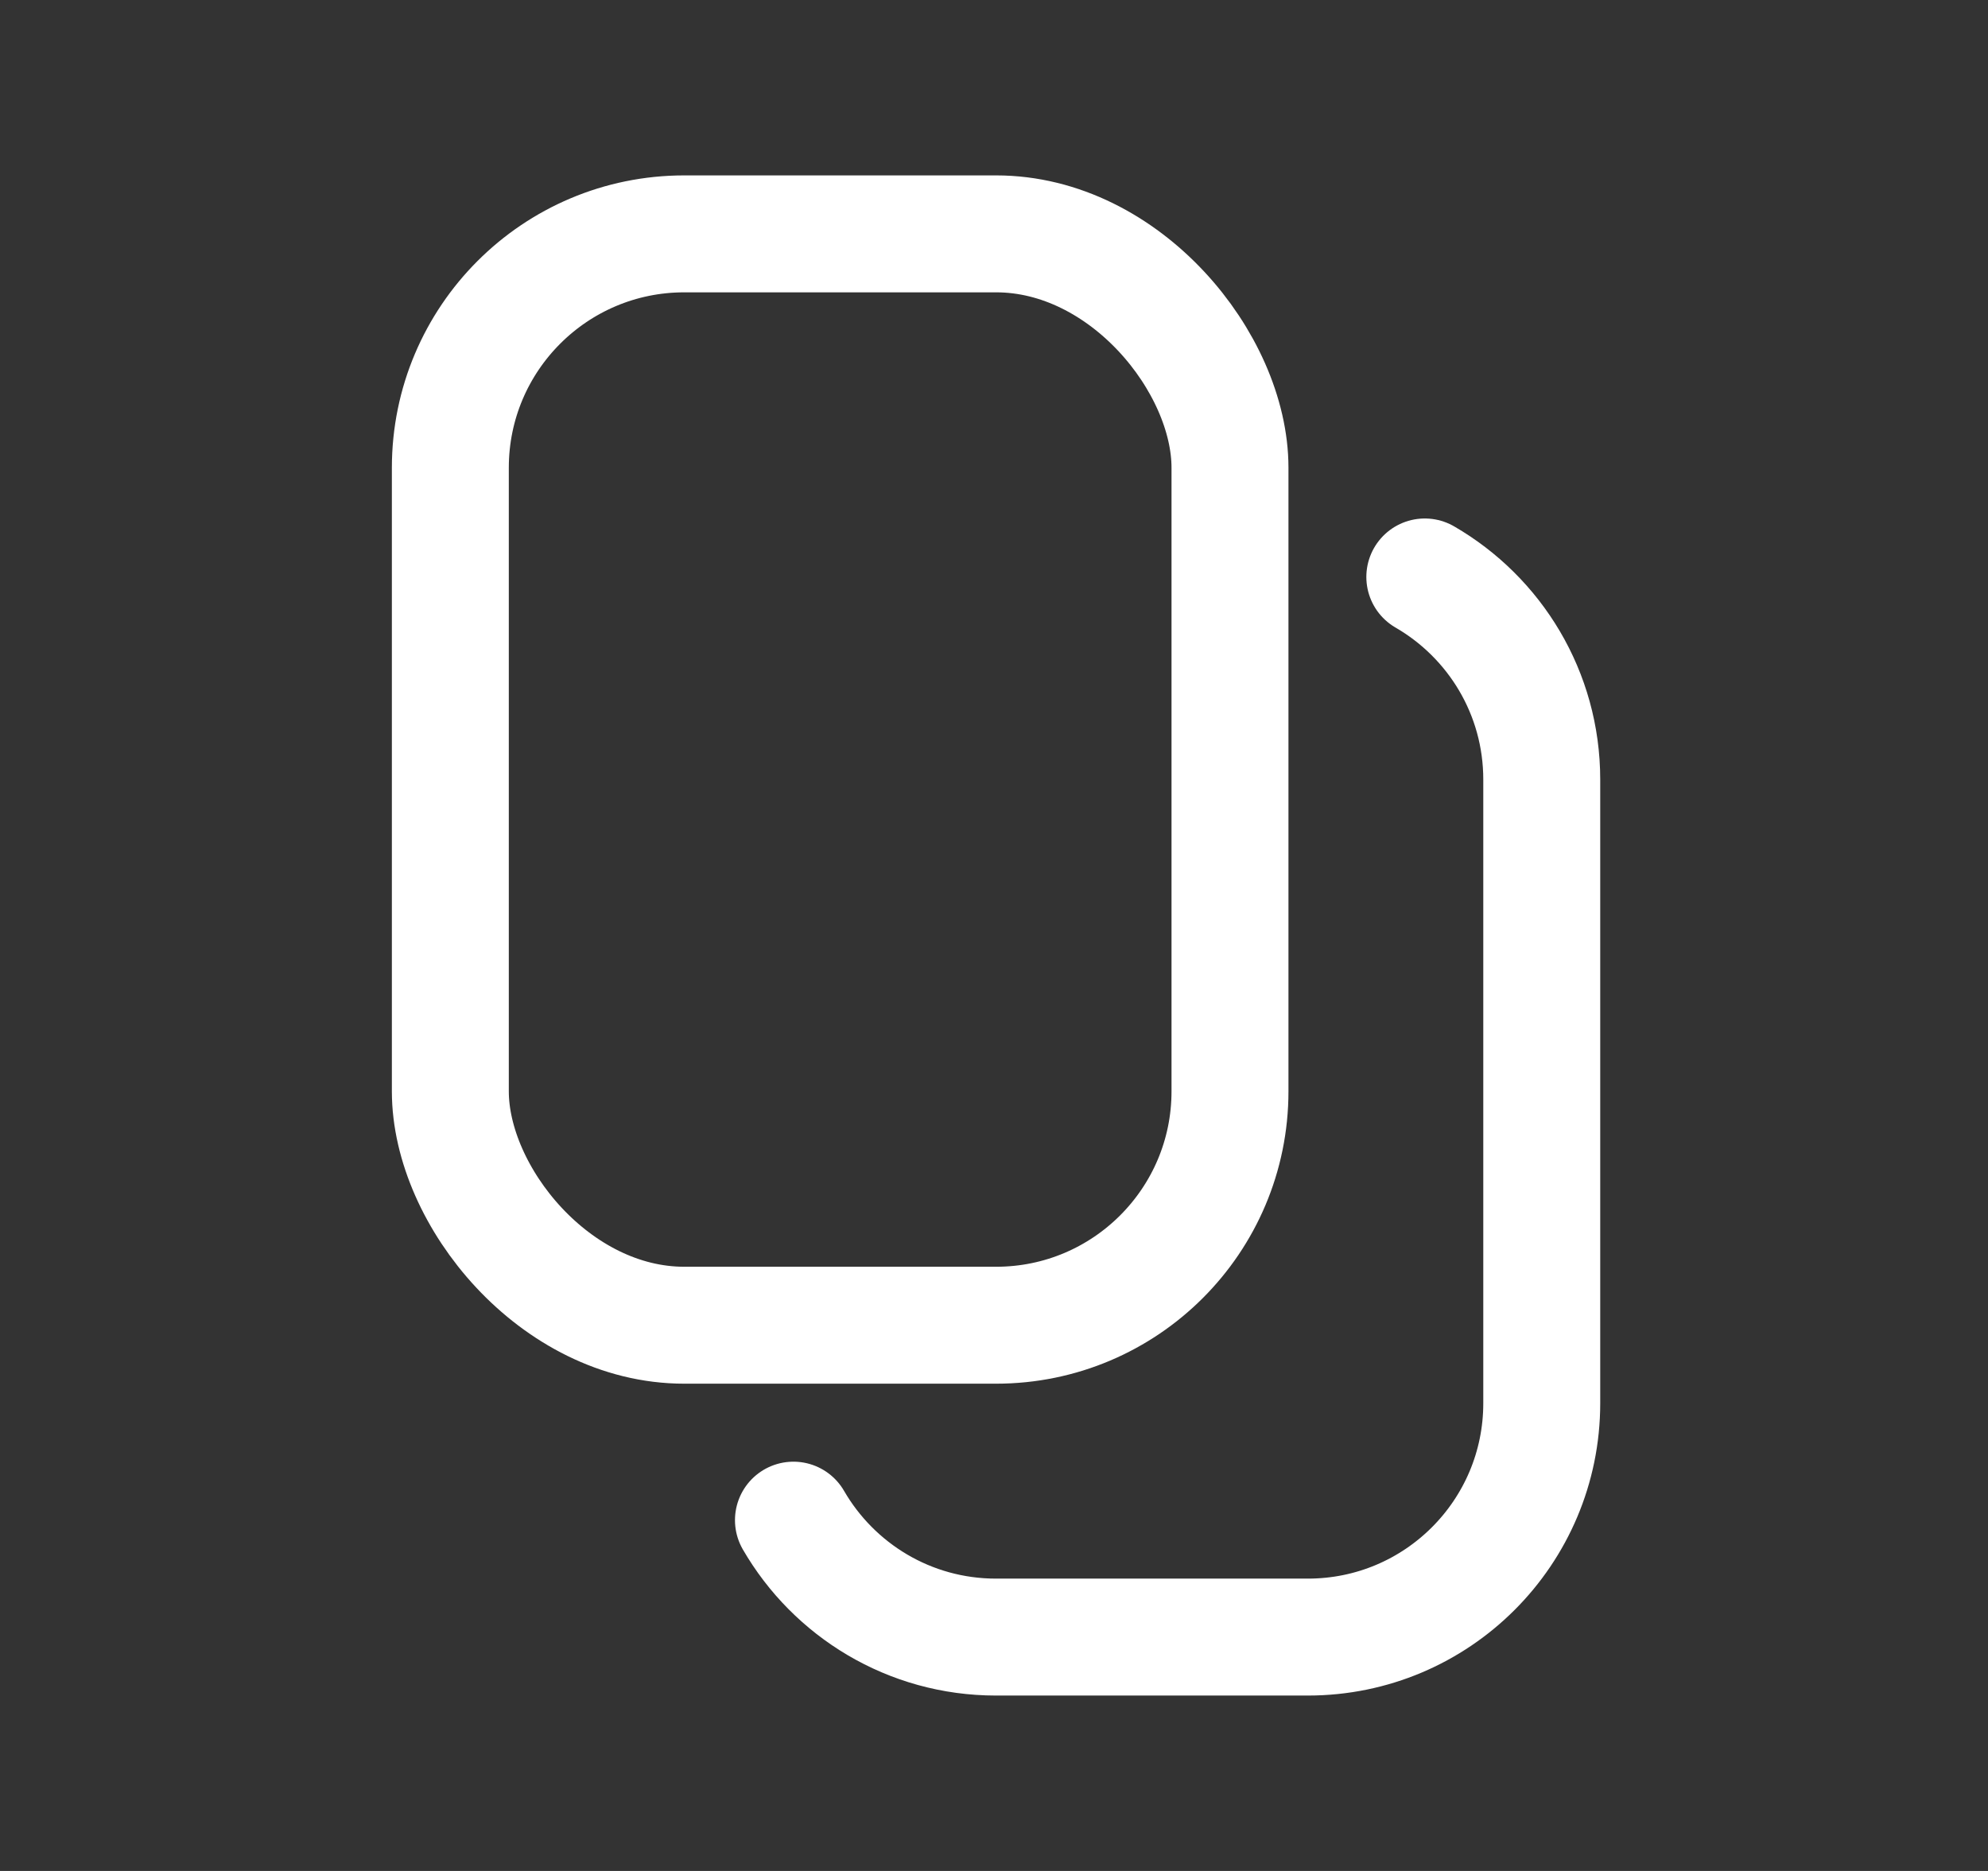 <?xml version="1.0" encoding="UTF-8"?> <svg xmlns="http://www.w3.org/2000/svg" width="17" height="16" viewBox="0 0 17 16" fill="none"><rect x="0" y="0" width="17" height="16" fill="#333333" stroke="none"/><rect x="3.851" y="2" width="6.667" height="9.333" rx="2" stroke="white"></rect><path d="M12.184 4.934C12.782 5.28 13.184 5.926 13.184 6.667V12C13.184 13.105 12.289 14 11.184 14H8.517C7.777 14 7.131 13.598 6.785 13" stroke="white" stroke-linecap="round"></path></svg> 